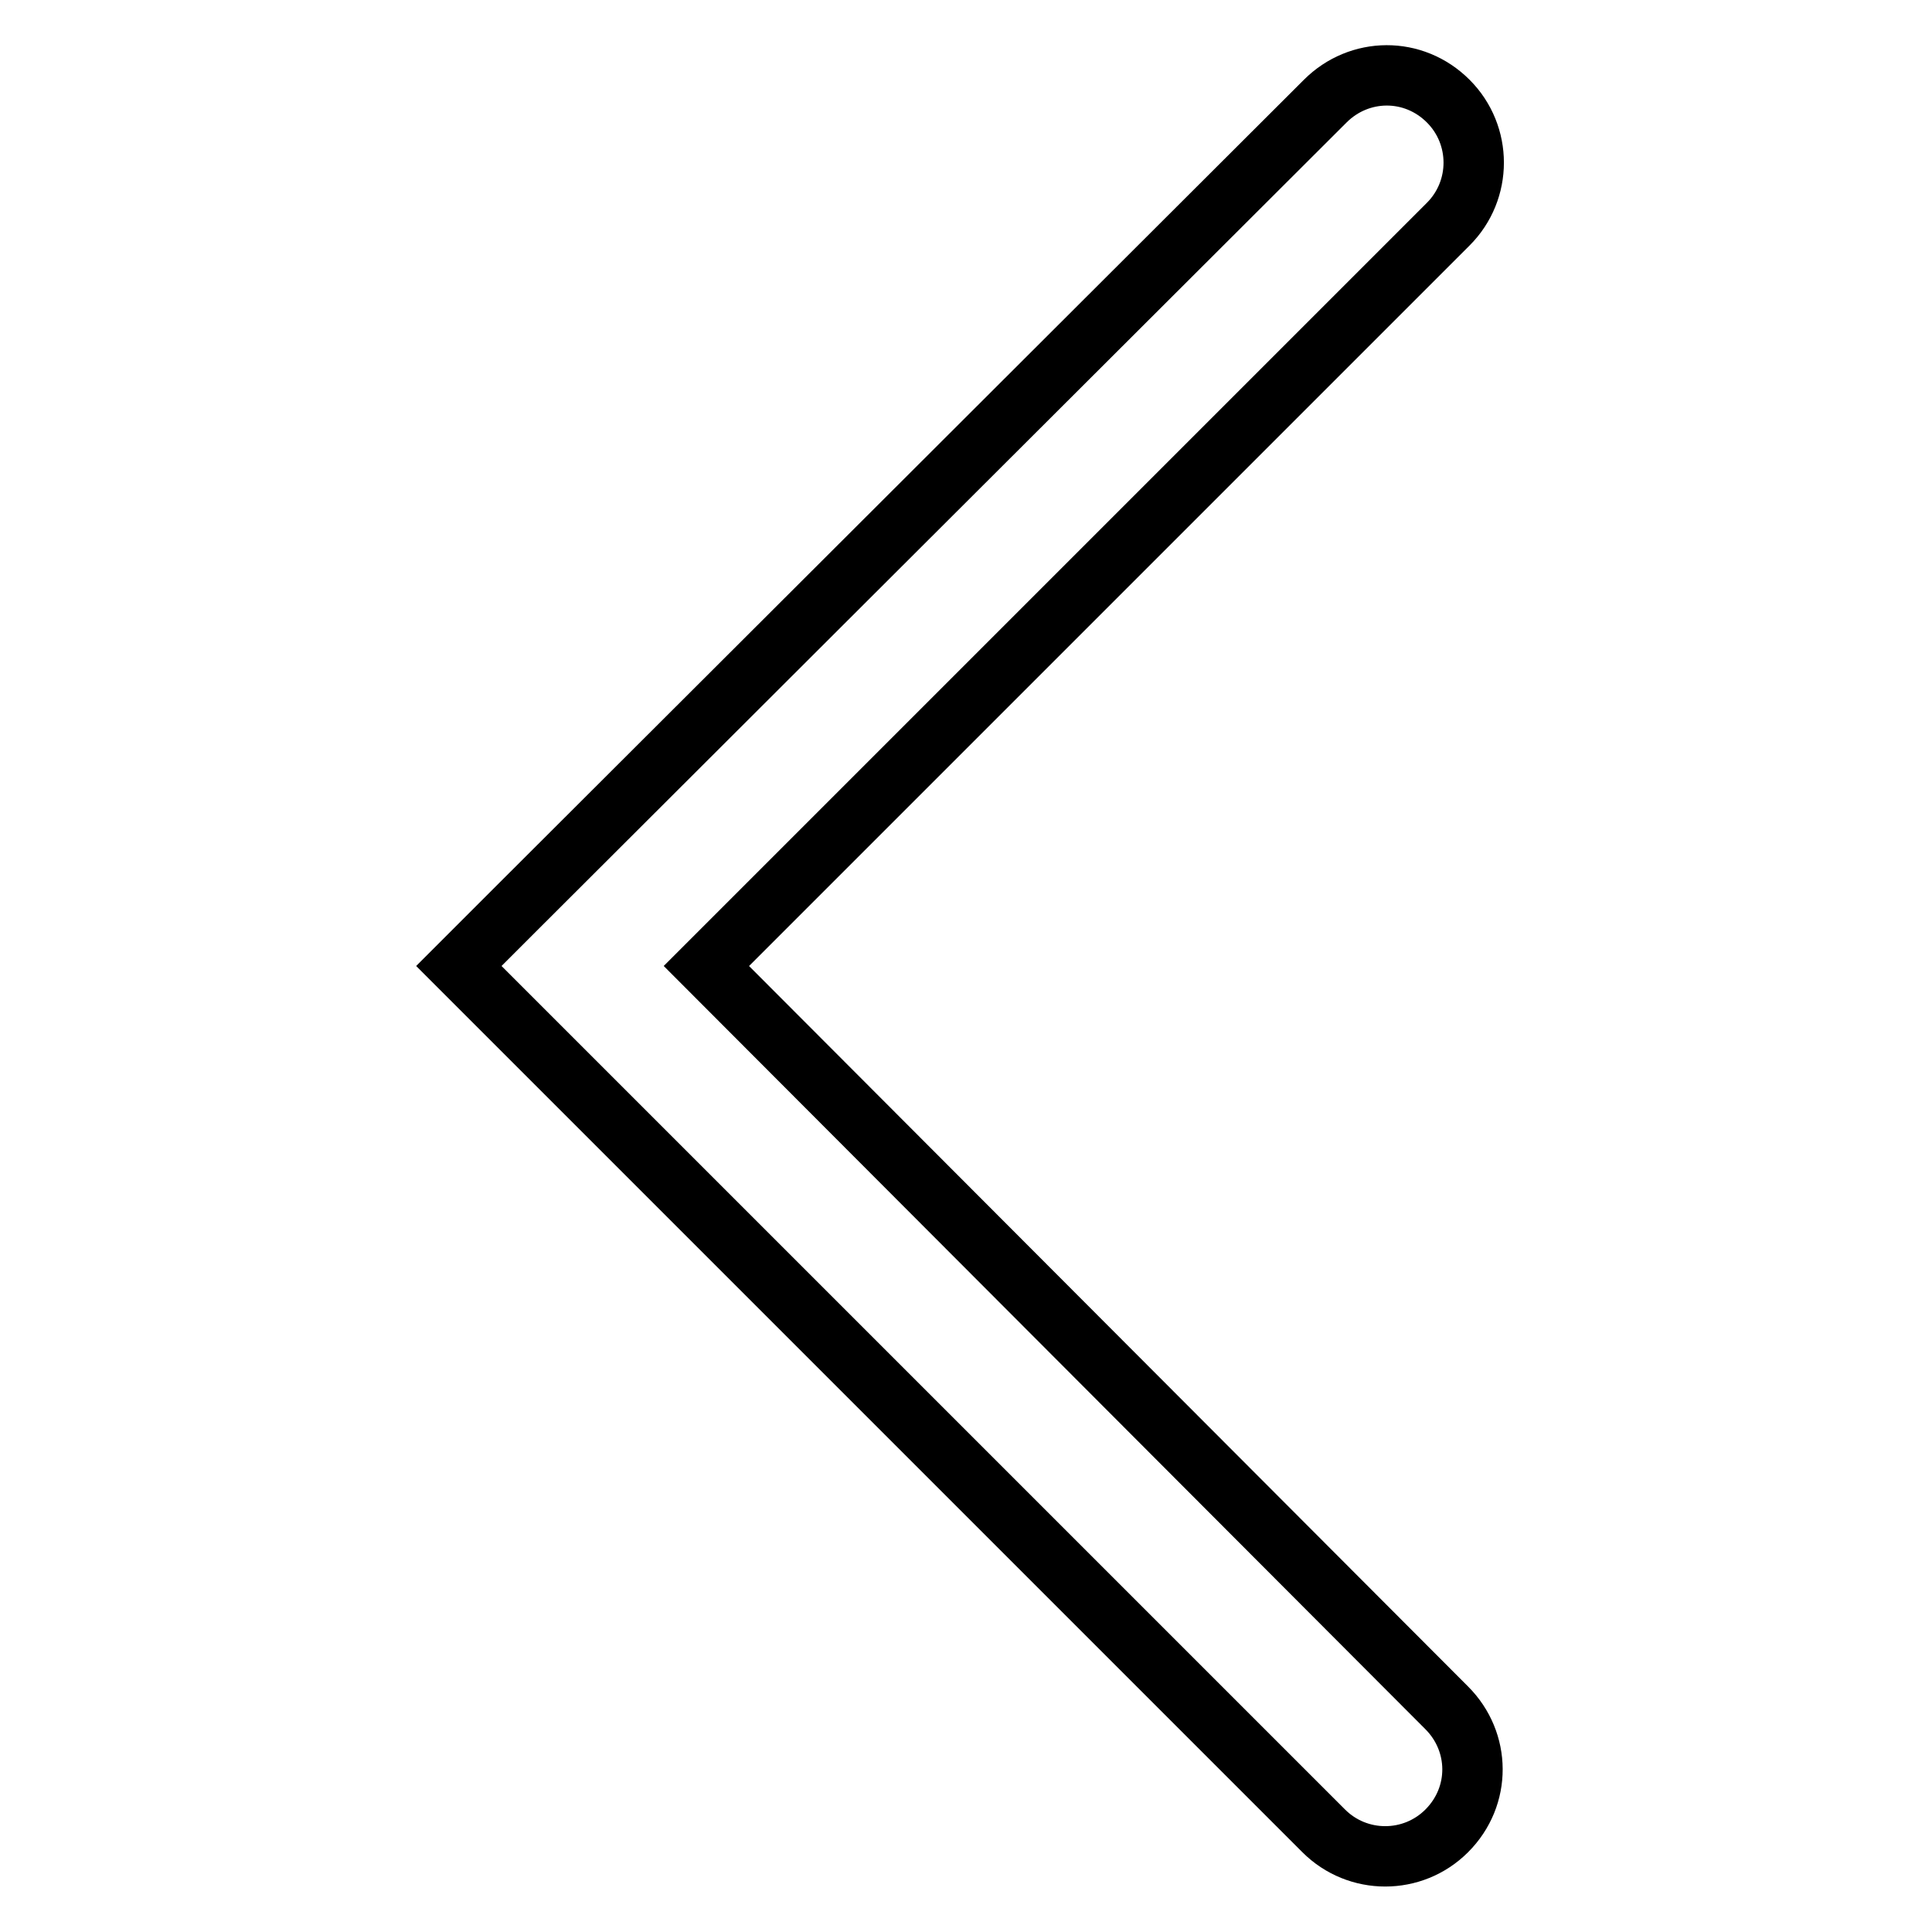 <?xml version="1.0" encoding="utf-8"?>
<!-- Svg Vector Icons : http://www.onlinewebfonts.com/icon -->
<!DOCTYPE svg PUBLIC "-//W3C//DTD SVG 1.1//EN" "http://www.w3.org/Graphics/SVG/1.1/DTD/svg11.dtd">
<svg version="1.1" xmlns="http://www.w3.org/2000/svg" xmlns:xlink="http://www.w3.org/1999/xlink" x="0px" y="0px" viewBox="0 0 256 256" enable-background="new 0 0 256 256" xml:space="preserve">
<g> <path stroke-width="8" fill-opacity="0" stroke="#000000"  d="M93.6,128l98.3-98.3c4.5-4.5,4.5-11.8,0-16.3c-4.6-4.6-11.8-4.5-16.3,0L69,119.8l-8.2,8.2l114.6,114.6 c4.5,4.5,11.8,4.5,16.3,0c4.6-4.6,4.5-11.8,0-16.3L93.6,128z"/></g>
</svg>